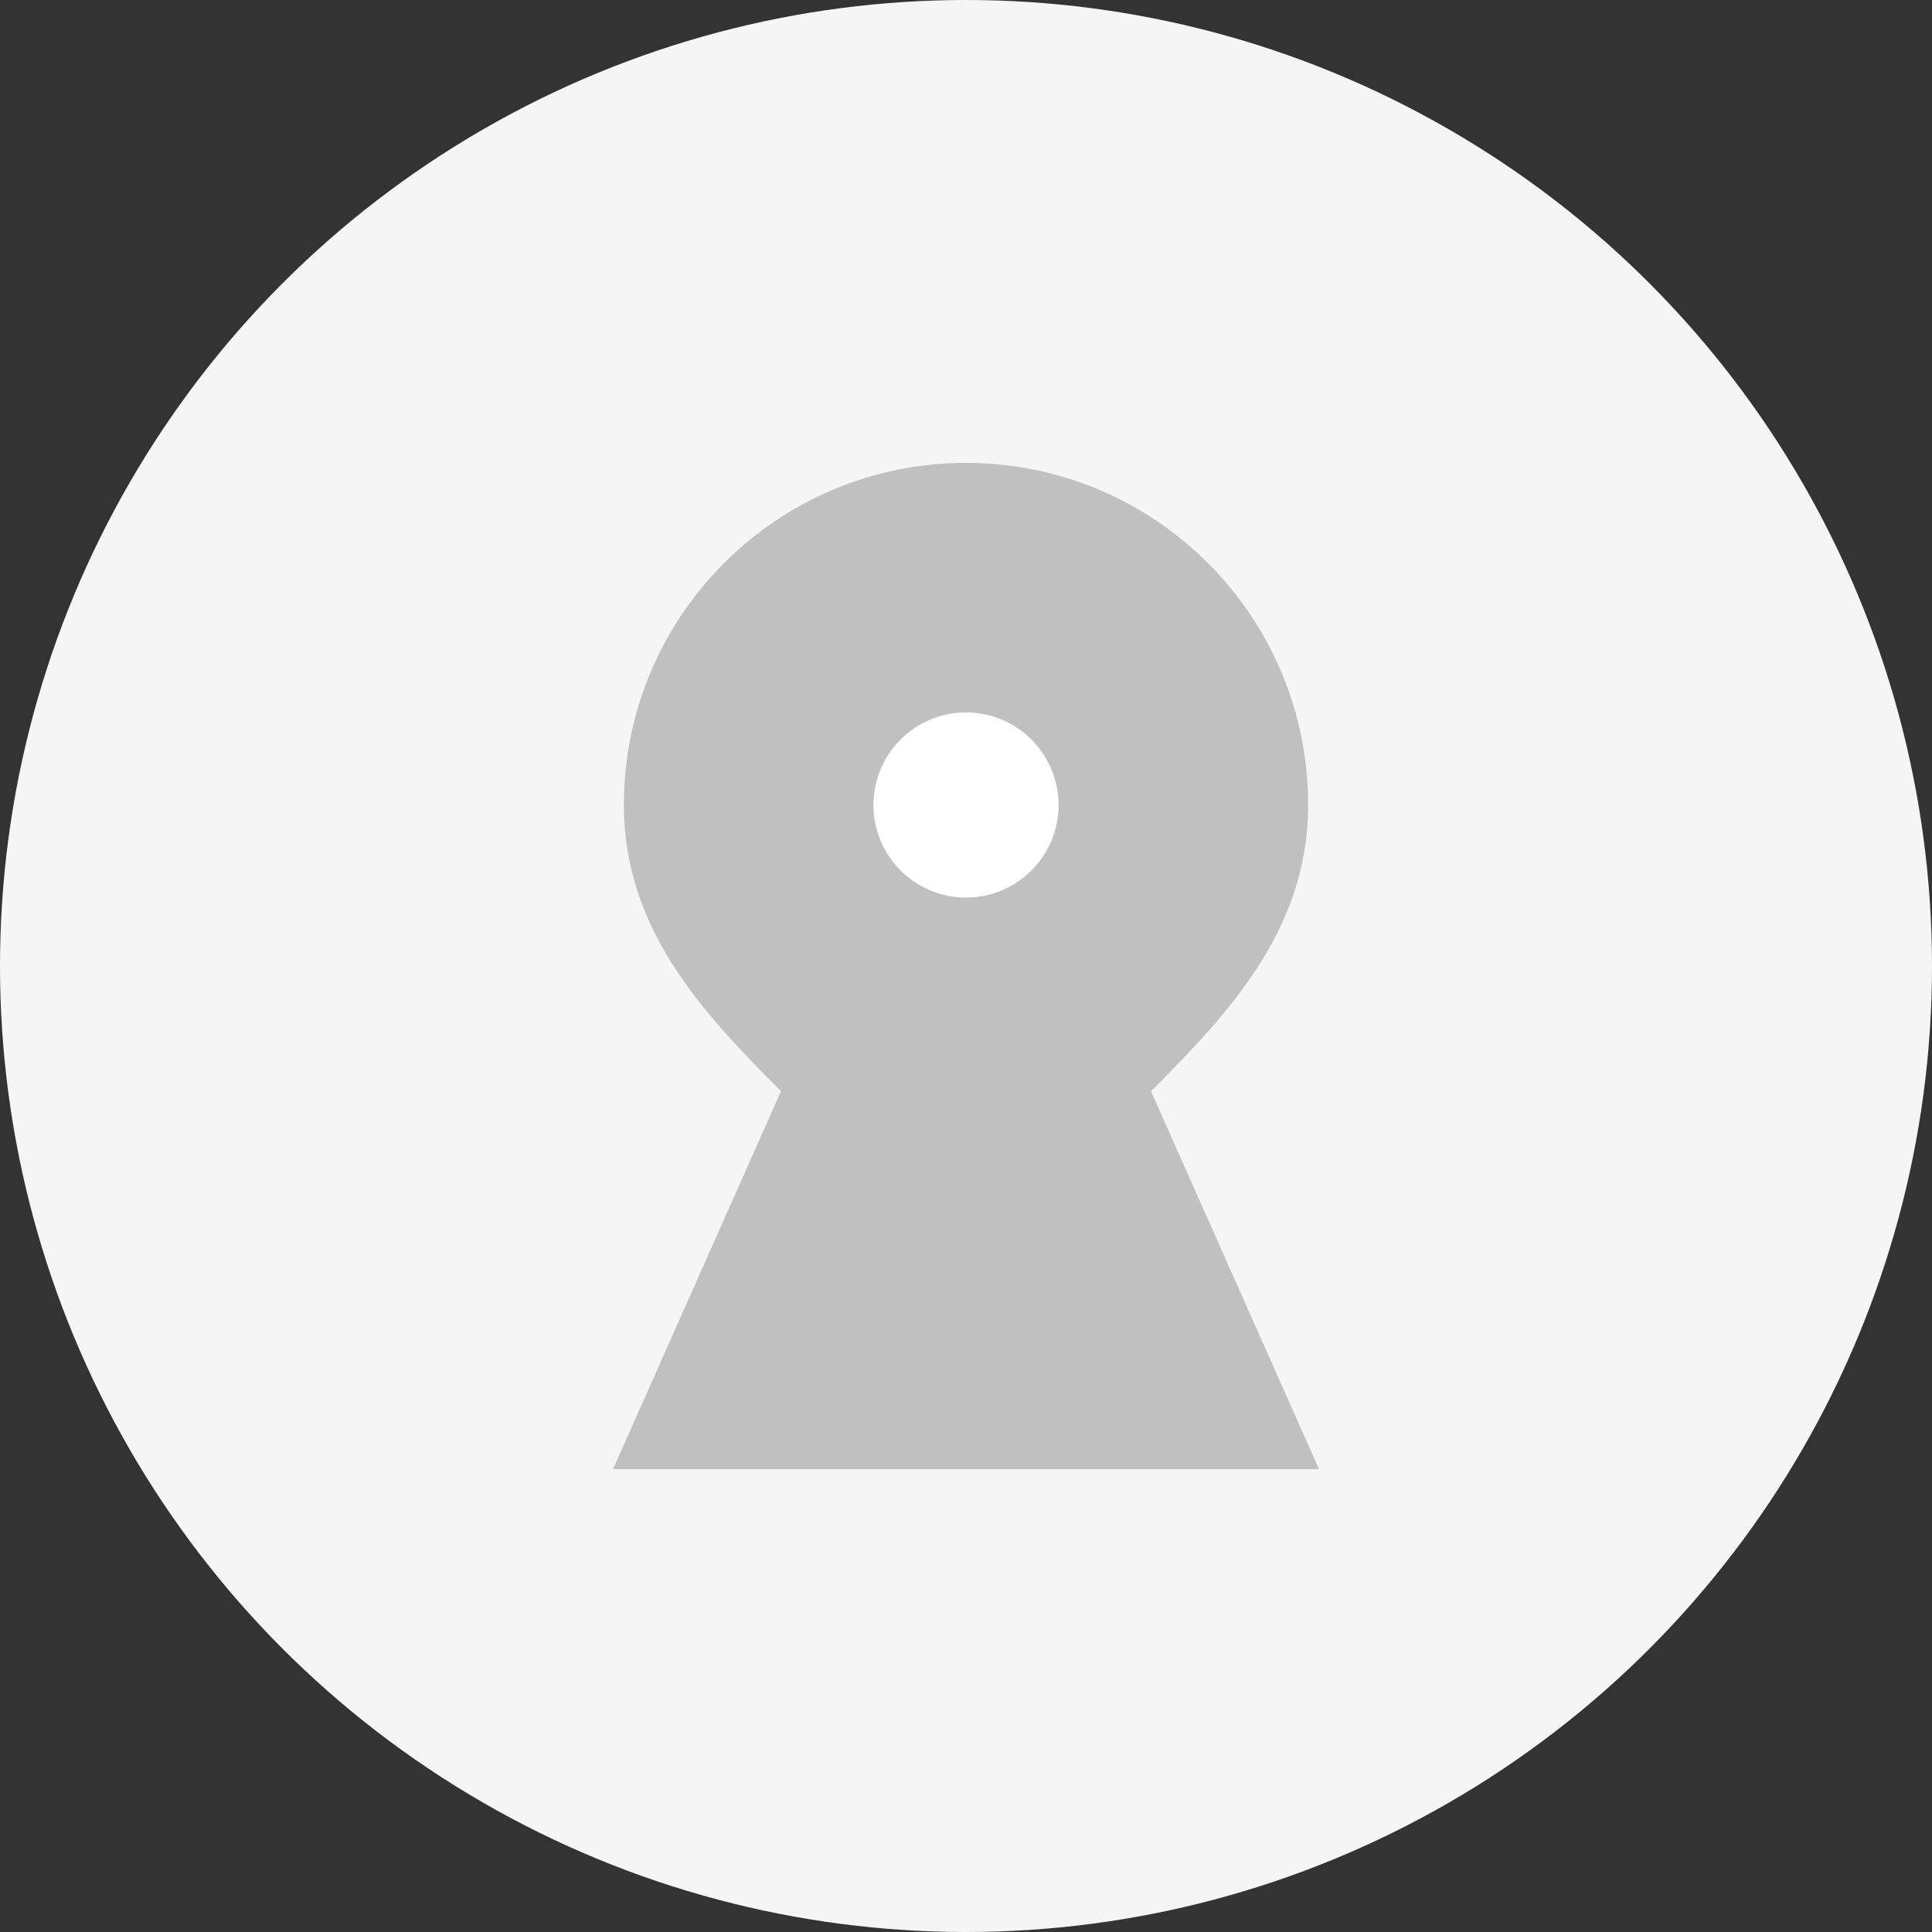 <svg xmlns="http://www.w3.org/2000/svg" width="24" height="24" viewBox="0 0 24 24" fill="none">
  <rect x="0" y="0" width="24" height="24" fill="#333333" stroke="none"/>
  <circle cx="12" cy="12" r="12" fill="#F5F5F5"/>
  <path d="M12 6C9.791 6 8 7.791 8 10C8 11.5 9 12.5 10 13.5L8 18H16L14 13.5C15 12.5 16 11.5 16 10C16 7.791 14.209 6 12 6Z" fill="#C0C0C0" stroke="#C0C0C0" stroke-width="0.5"/>
  <path d="M12 9C11.448 9 11 9.448 11 10C11 10.552 11.448 11 12 11C12.552 11 13 10.552 13 10C13 9.448 12.552 9 12 9Z" fill="white" stroke="white" stroke-width="0.3"/>
</svg> 